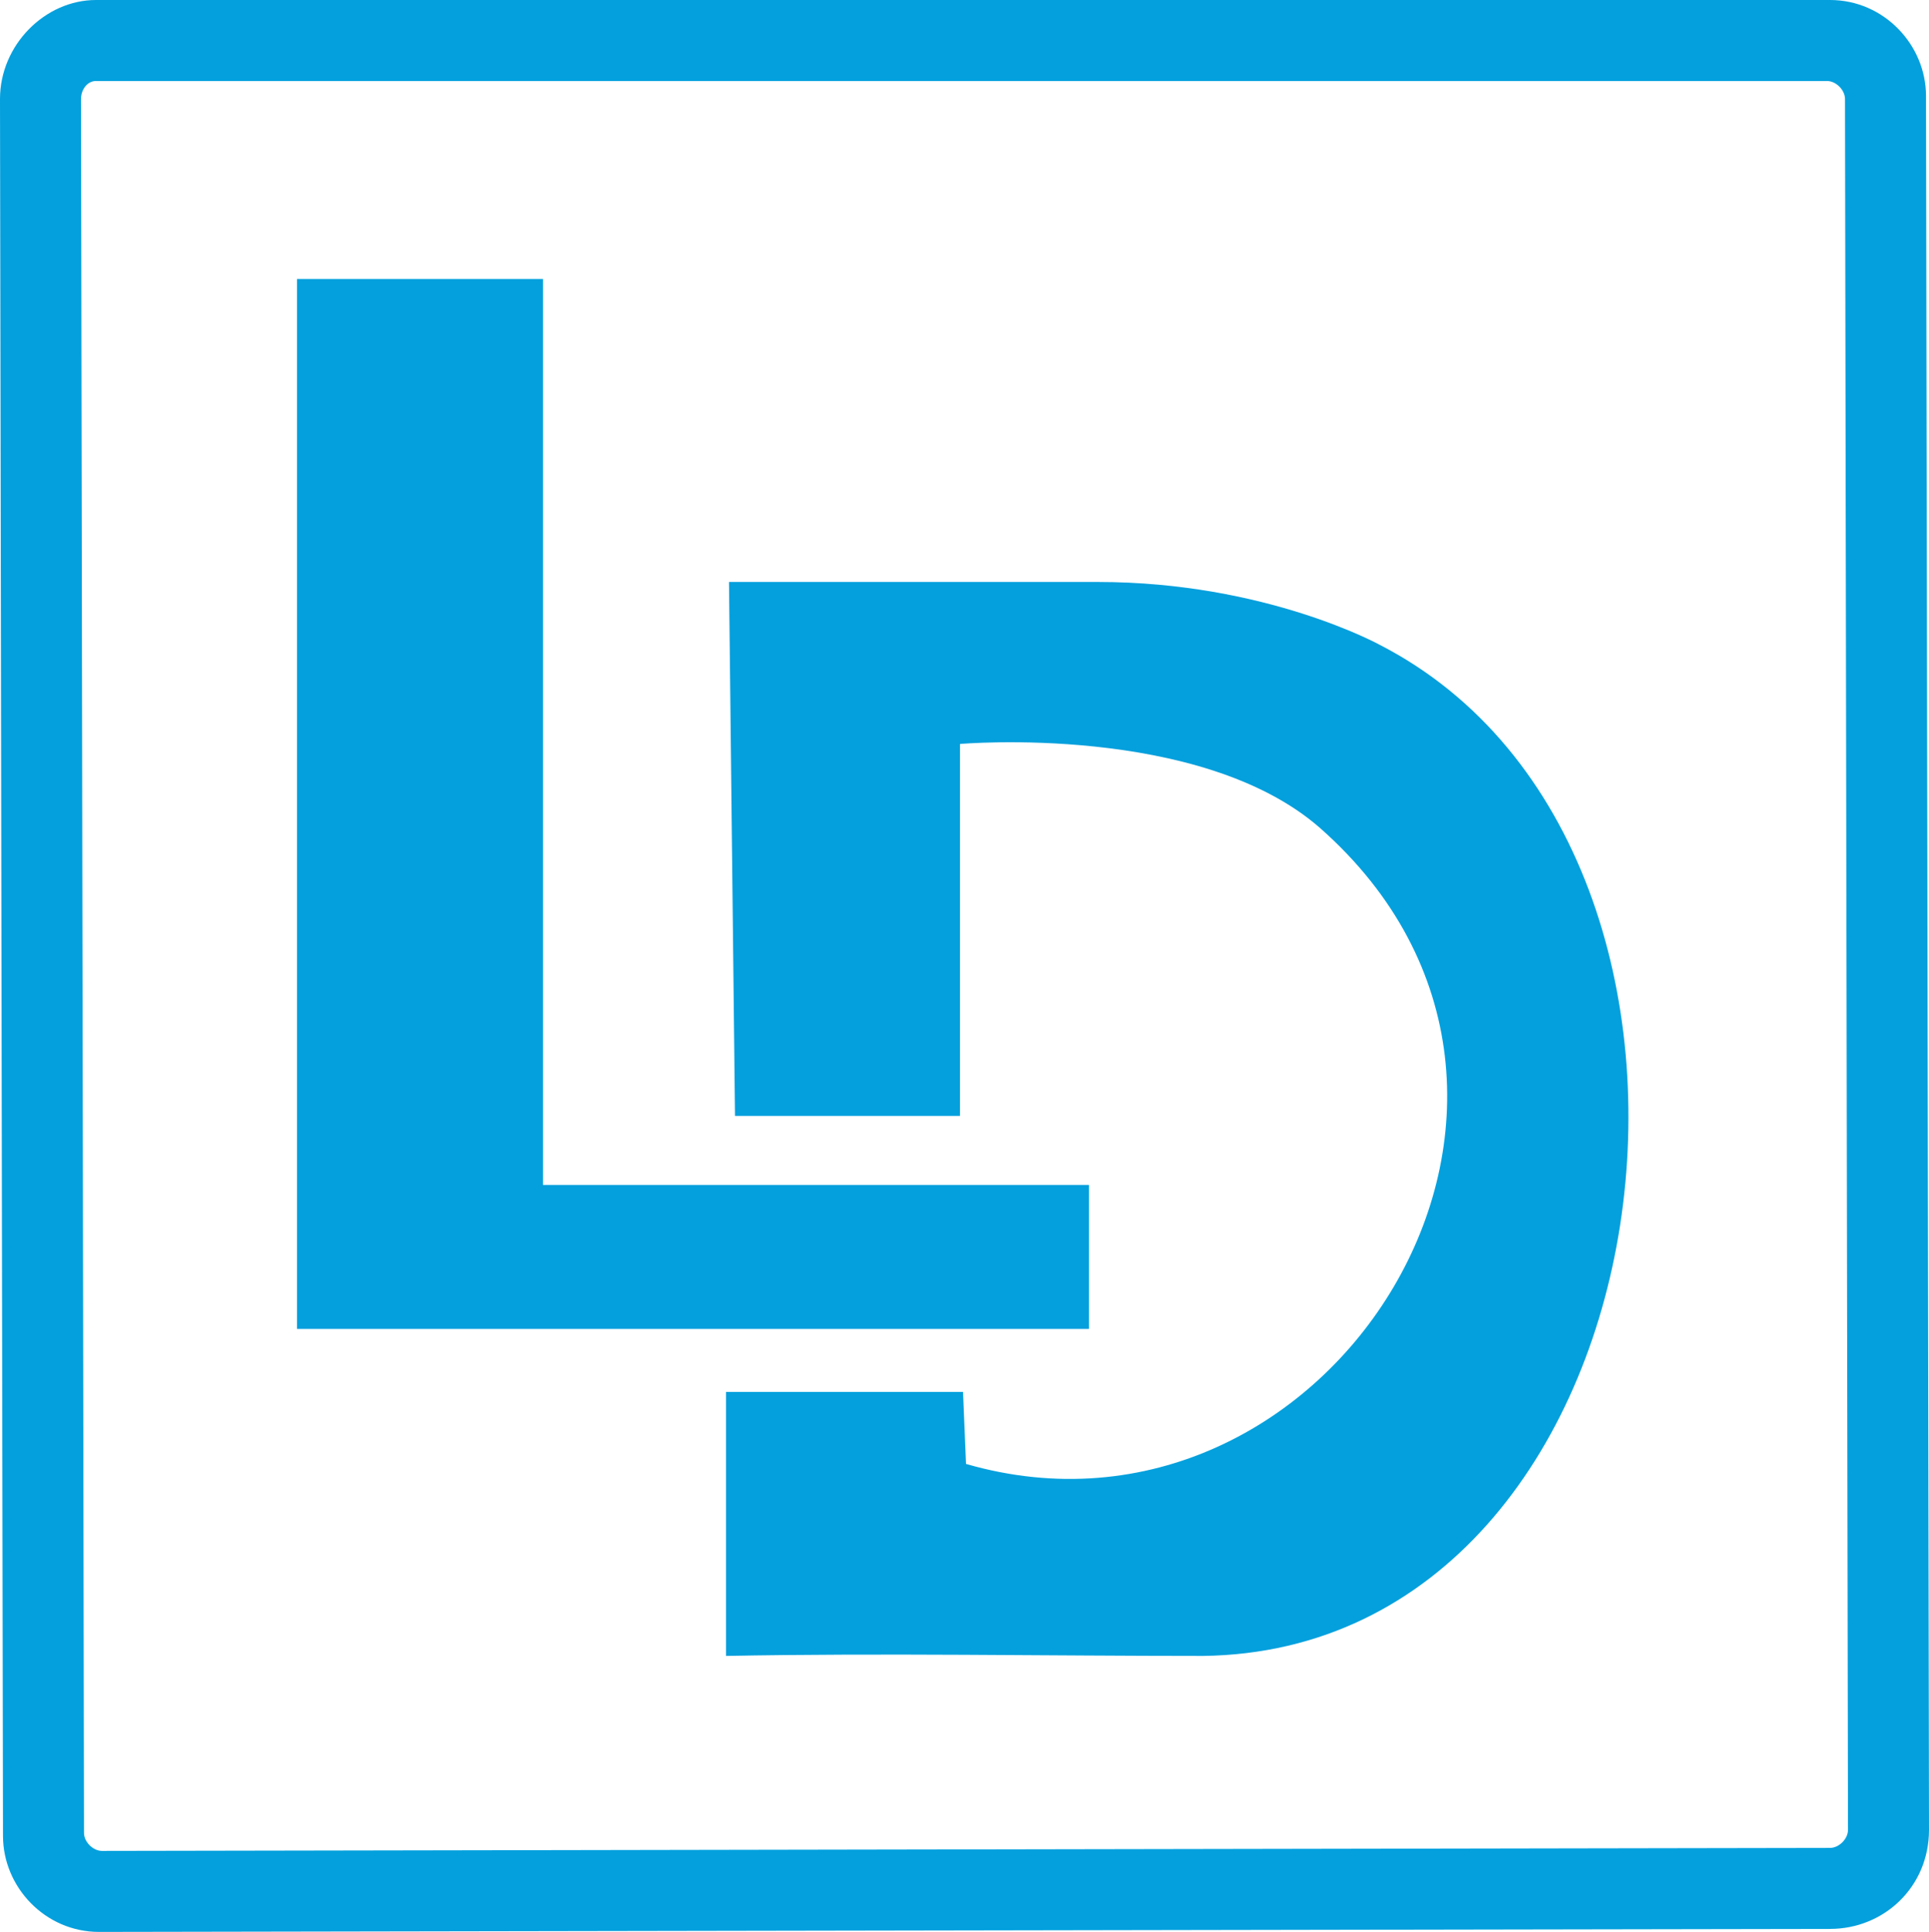 <?xml version="1.0" encoding="utf-8"?>
<!-- Generator: Adobe Illustrator 24.0.0, SVG Export Plug-In . SVG Version: 6.00 Build 0)  -->
<svg version="1.1" id="图层_1" xmlns="http://www.w3.org/2000/svg" xmlns:xlink="http://www.w3.org/1999/xlink" x="0px" y="0px"
	 viewBox="0 0 64.3 64.4" style="enable-background:new 0 0 64.3 64.4;" xml:space="preserve">
<style type="text/css">
	.st0{fill-rule:evenodd;clip-rule:evenodd;fill:#03A0DD;}
	.st1{fill:#03A0DD;}
</style>
<g>
	<g>
		<polygon class="st0" points="18.1,39.5 36.3,39.5 36.3,44.3 9.9,44.3 9.9,43.8 9.9,39.5 9.9,9.3 18.1,9.3 		"/>
		<path class="st0" d="M24.5,37.2H32V24.8c0,0,8-0.7,12,2.8c10.2,9,0.3,24.7-11.8,21.2l-0.1-2.4h-7.9v8.8c5.2-0.1,10.7,0,15.9,0
			C55.9,55,59.4,28.4,46,21.5c0,0-3.8-2.1-9.4-2.1c-5.5,0-12.3,0-12.3,0L24.5,37.2z"/>
	</g>
	<g>
		<path class="st1" d="M61,64.3L3.3,64.4c-1.8,0-3.2-1.5-3.2-3.2L0,3.3C0,1.5,1.5,0,3.2,0H61c1.8,0,3.2,1.5,3.2,3.2L64.3,61
			C64.3,62.9,62.8,64.3,61,64.3z M3.2,2.7C2.9,2.7,2.7,3,2.7,3.3l0.1,57.8c0,0.3,0.3,0.6,0.6,0.6L61,61.6c0.3,0,0.6-0.3,0.6-0.6
			L61.5,3.3c0-0.3-0.3-0.6-0.6-0.6L3.2,2.7z"/>
	</g>
</g>
</svg>
